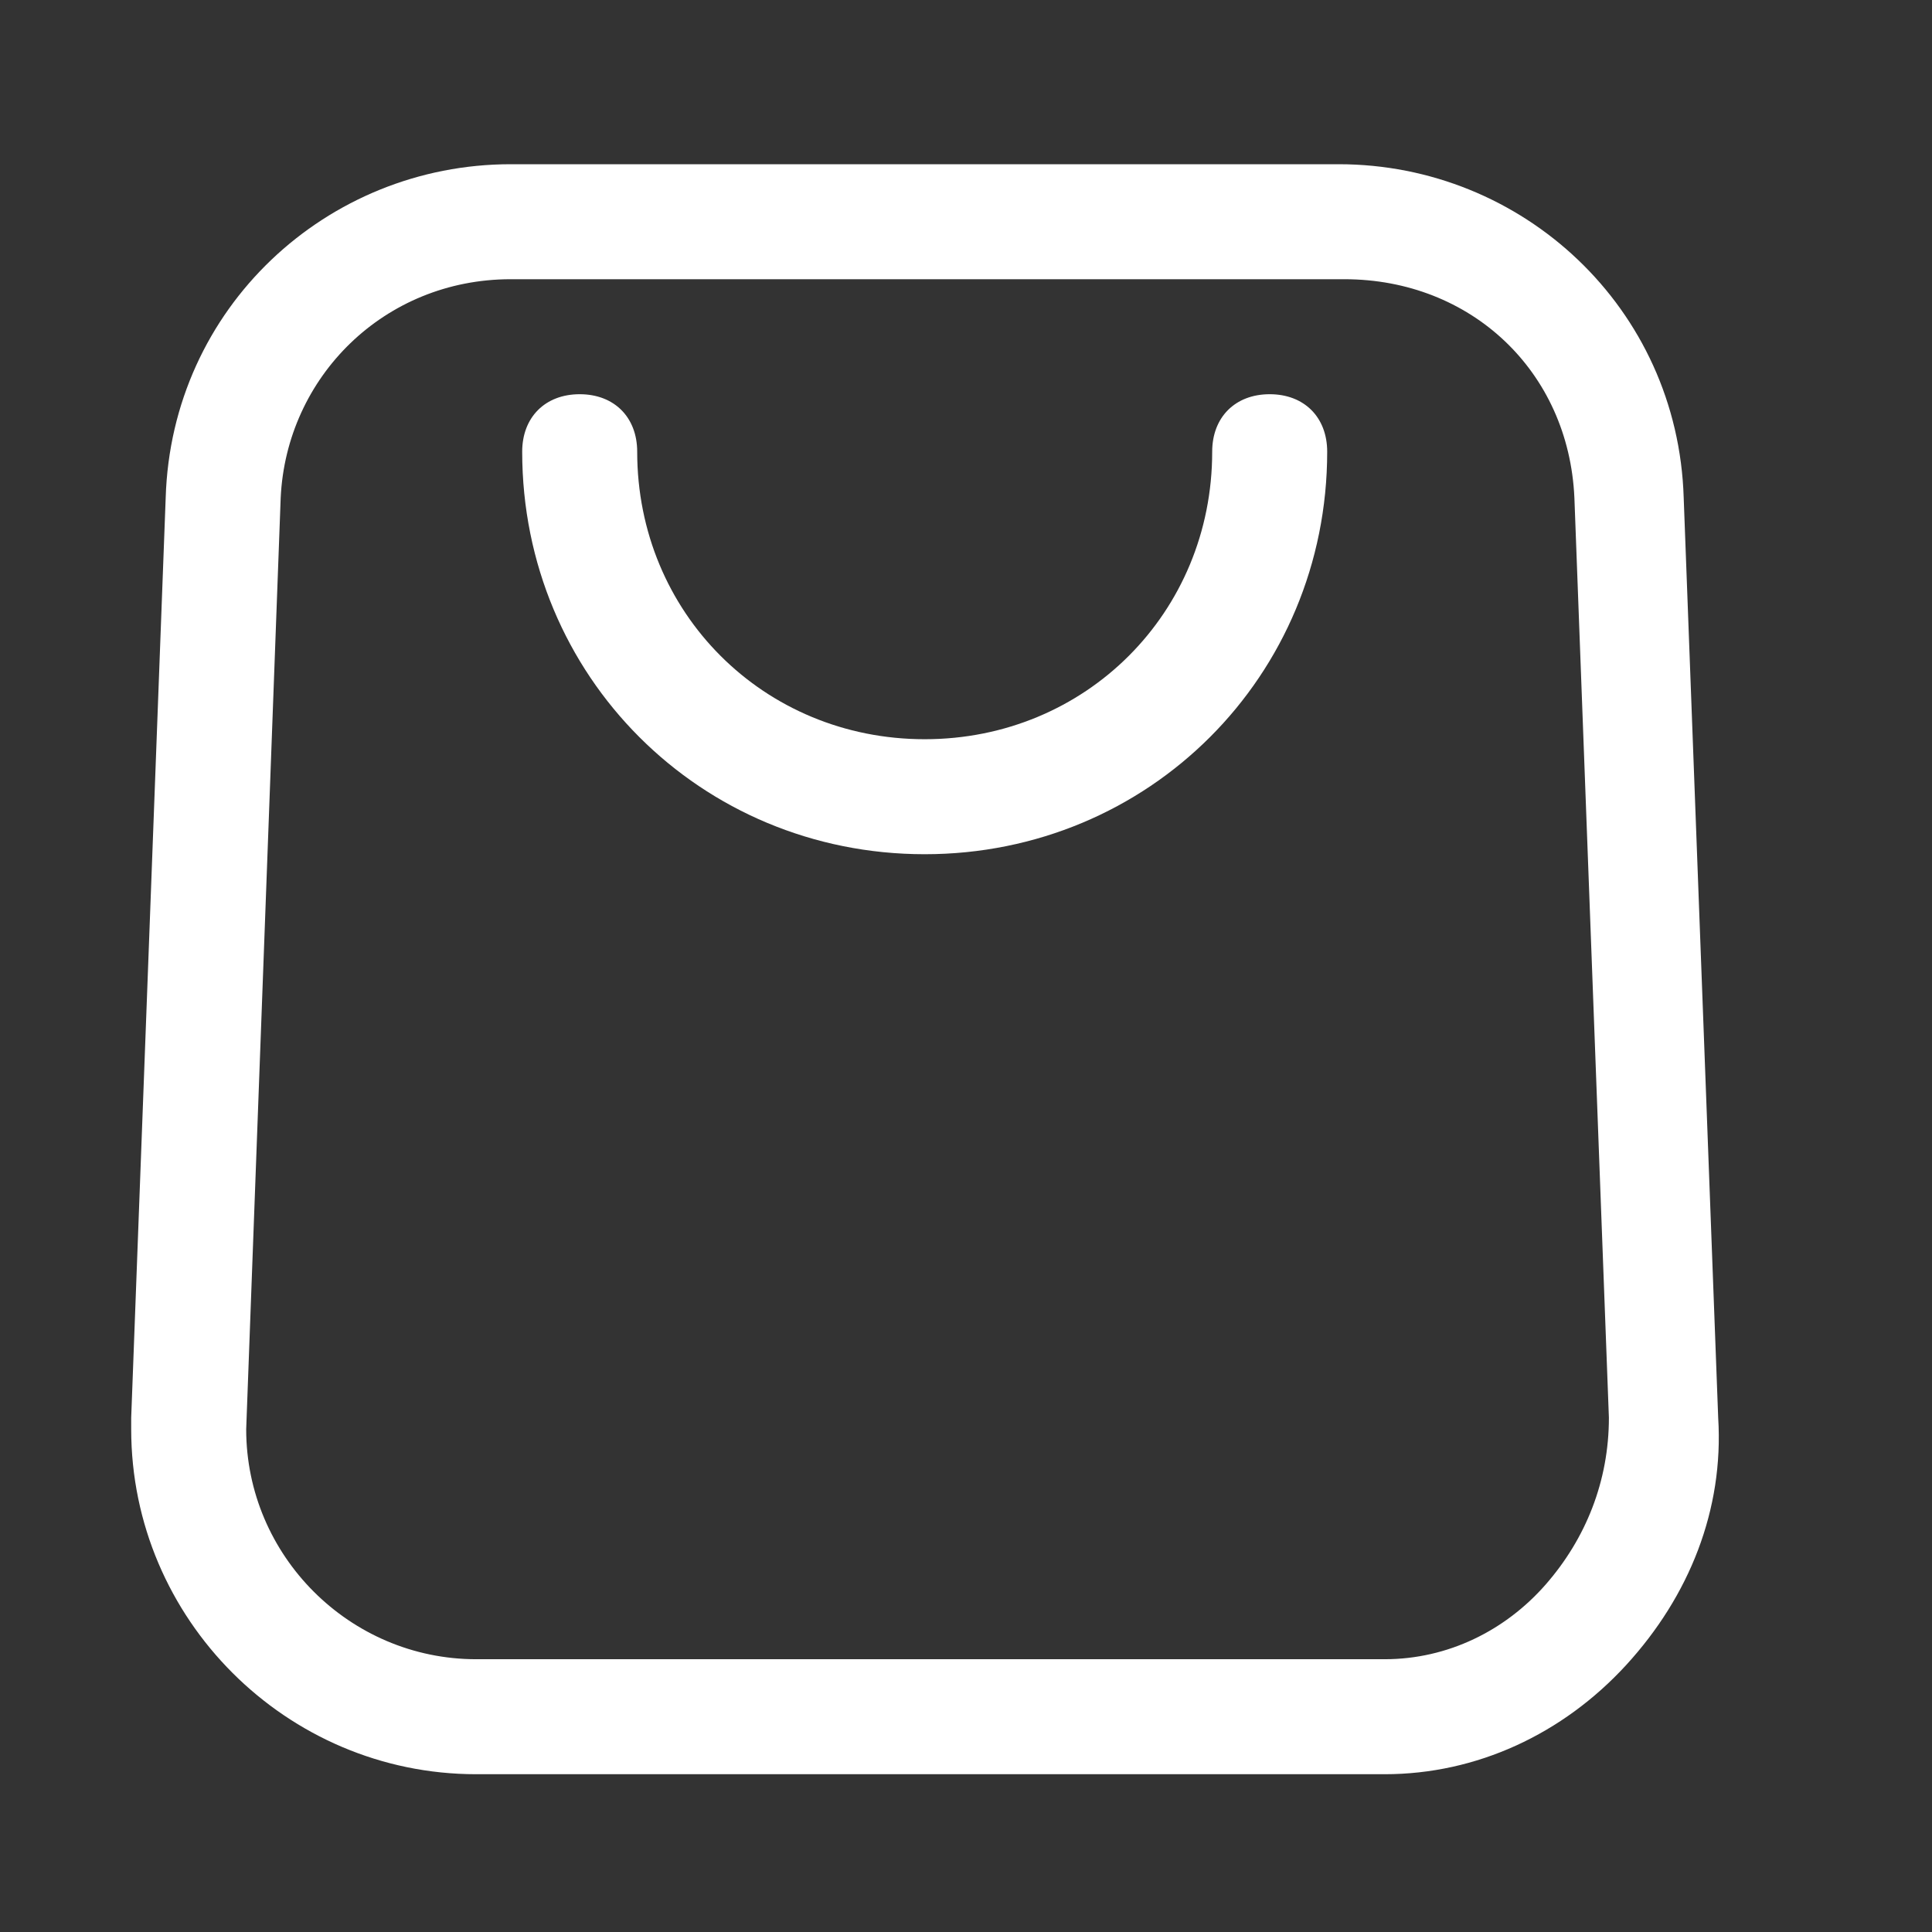 <svg width="21" height="21" viewBox="0 0 21 21" fill="none" xmlns="http://www.w3.org/2000/svg">
<rect x="0" y="0" width="21" height="21" fill="#333333" stroke="none"/>
<g id="shopping-bag 1">
<g id="_01">
<g id="Group">
<path id="Vector" d="M14.926 19.285H5.176C3.113 19.285 1.426 17.598 1.426 15.535V15.41L1.801 5.41C1.863 3.348 3.551 1.785 5.551 1.785H14.551C16.551 1.785 18.238 3.348 18.301 5.41L18.676 15.41C18.738 16.41 18.363 17.348 17.676 18.098C16.988 18.848 16.051 19.285 15.051 19.285C15.051 19.285 14.988 19.285 14.926 19.285ZM5.551 3.035C4.176 3.035 3.113 4.098 3.051 5.41L2.676 15.535C2.676 16.91 3.801 18.035 5.176 18.035H15.051C15.738 18.035 16.363 17.723 16.801 17.223C17.238 16.723 17.488 16.098 17.488 15.41L17.113 5.41C17.051 4.035 15.988 3.035 14.613 3.035H5.551Z" fill="white"/>
</g>
<g id="Group_2">
<path id="Vector_2" d="M10.051 9.285C7.613 9.285 5.676 7.348 5.676 4.91C5.676 4.535 5.926 4.285 6.301 4.285C6.676 4.285 6.926 4.535 6.926 4.91C6.926 6.66 8.301 8.035 10.051 8.035C11.801 8.035 13.176 6.66 13.176 4.91C13.176 4.535 13.426 4.285 13.801 4.285C14.176 4.285 14.426 4.535 14.426 4.91C14.426 7.348 12.488 9.285 10.051 9.285Z" fill="white"/>
</g>
</g>
</g>
</svg>
